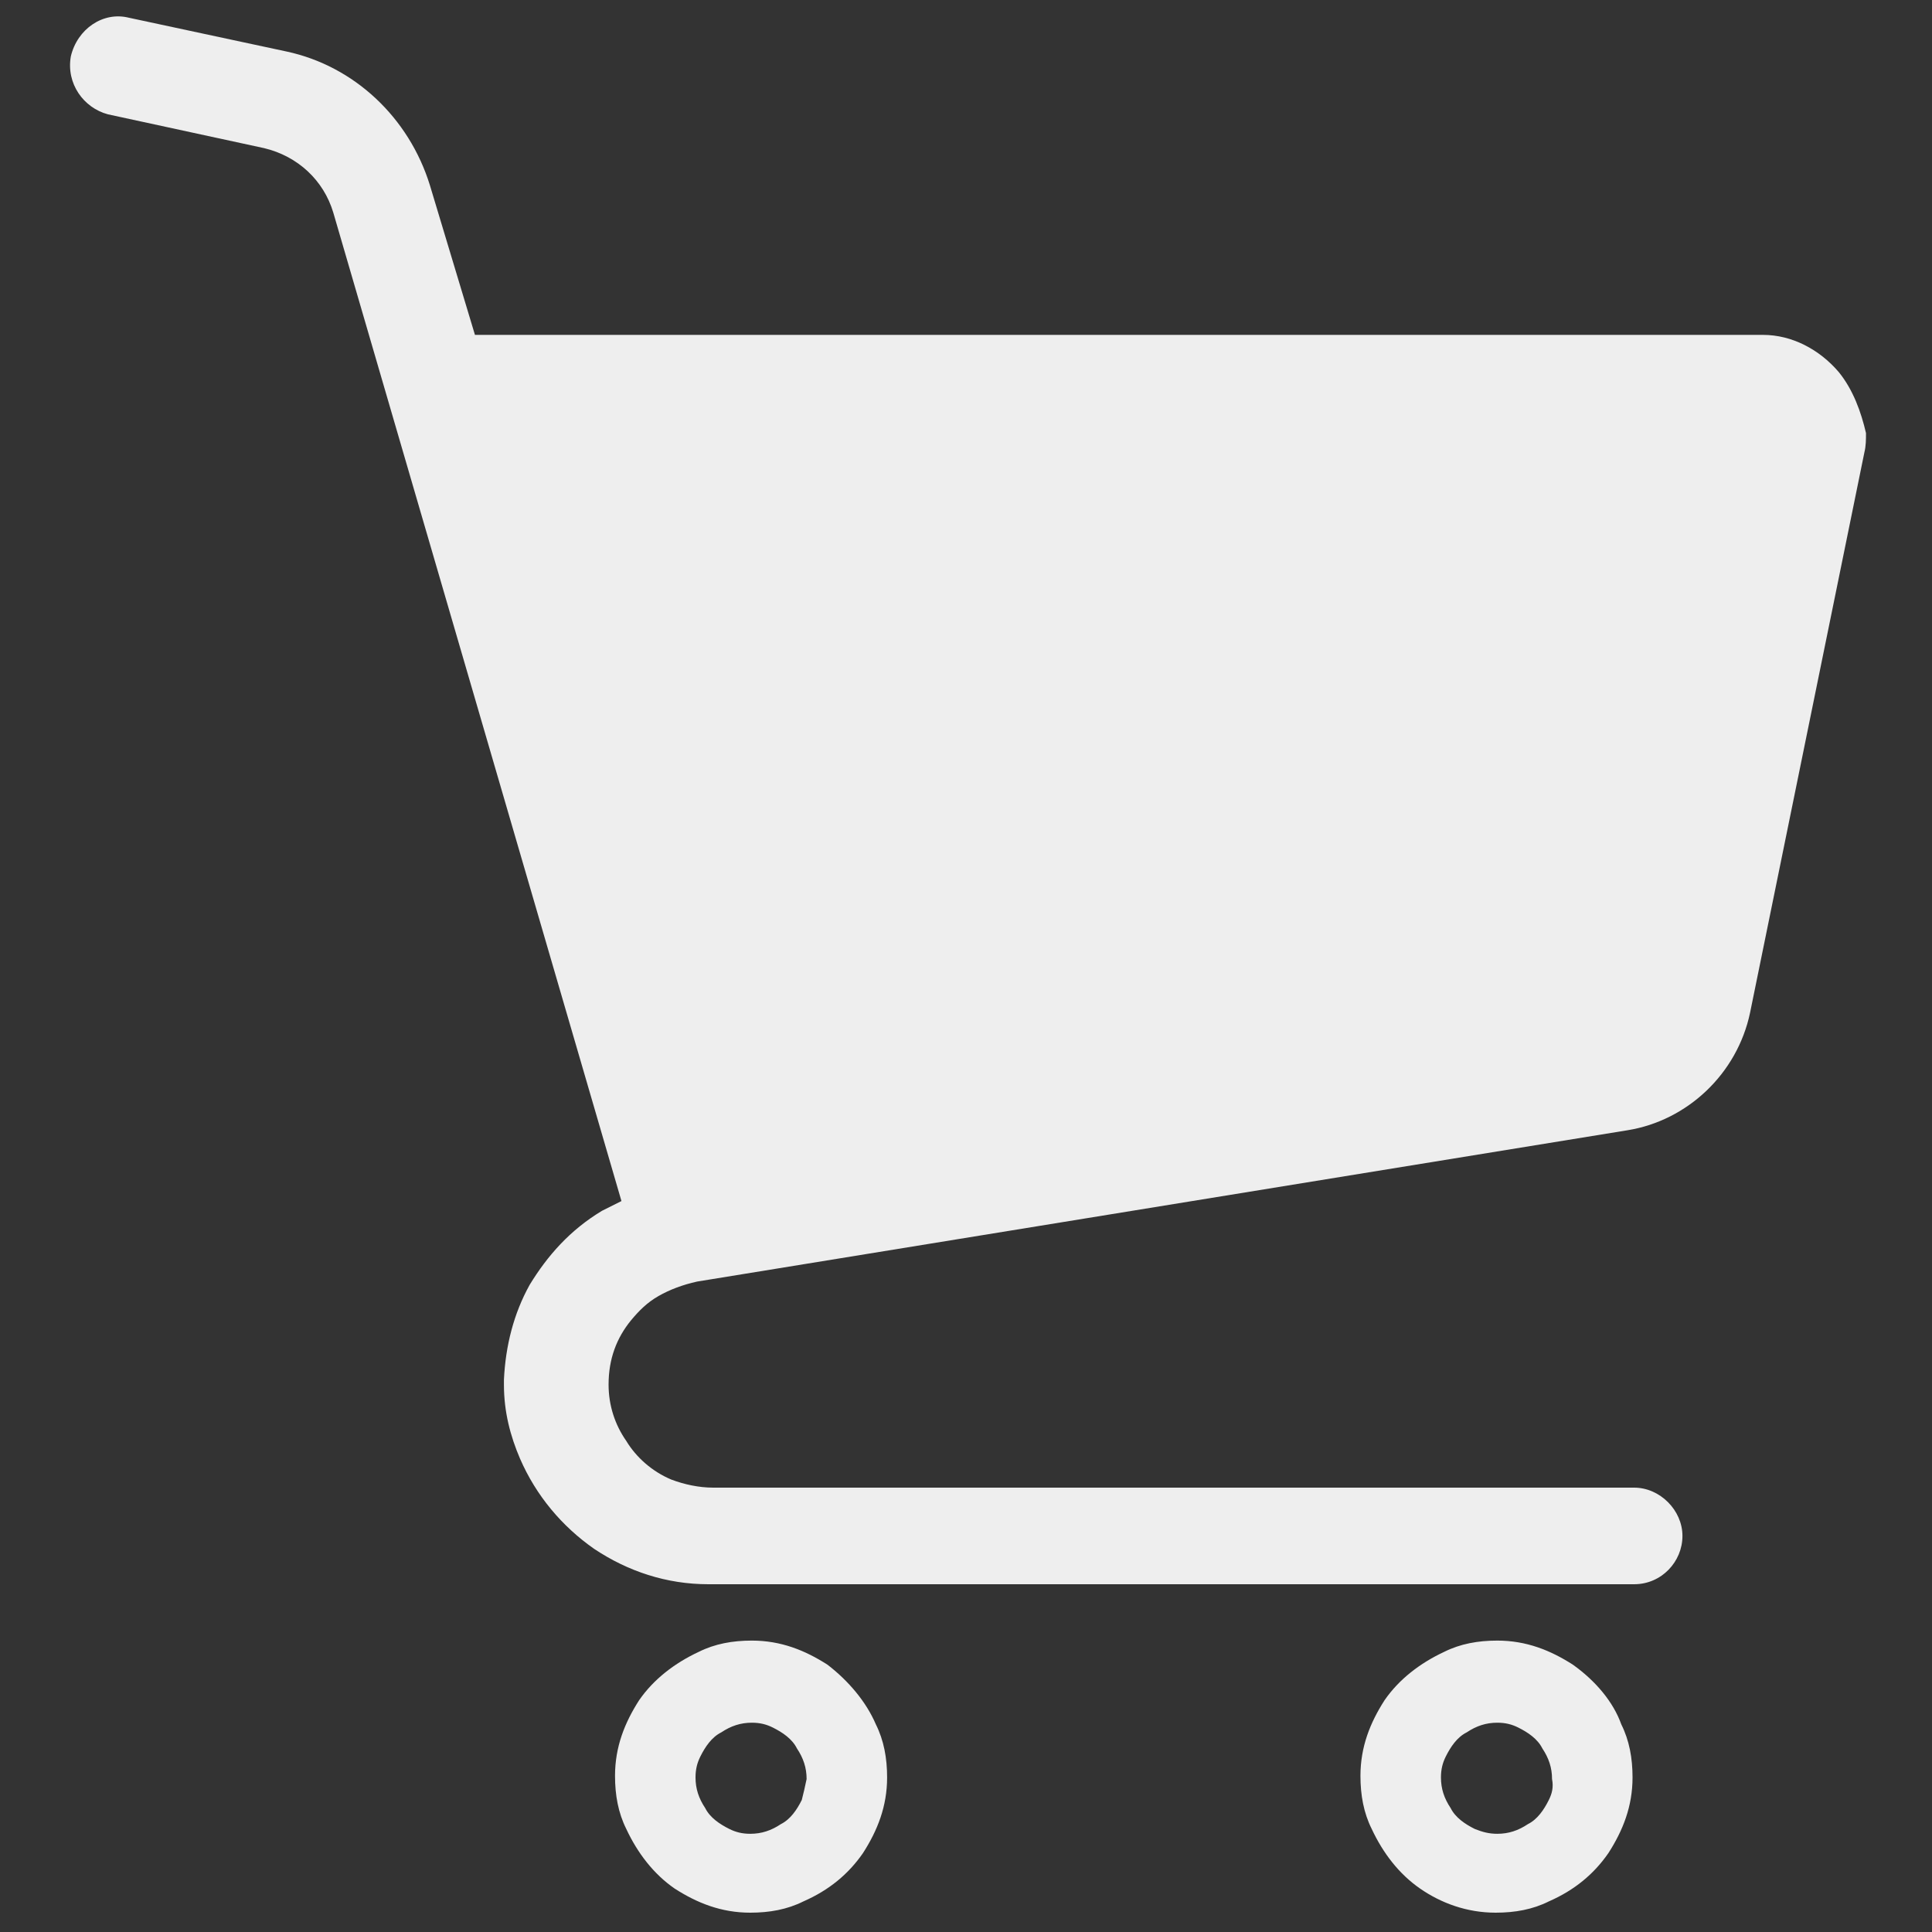 <?xml version="1.0" encoding="utf-8"?>
<!-- Generator: Adobe Illustrator 26.3.1, SVG Export Plug-In . SVG Version: 6.00 Build 0)  -->
<svg version="1.1" id="_x32_" xmlns="http://www.w3.org/2000/svg" xmlns:xlink="http://www.w3.org/1999/xlink" x="0px" y="0px"
	 viewBox="0 0 120 120" style="enable-background:new 0 0 120 120;" xml:space="preserve">
<rect x="0" y="0" width="120" height="120" fill="#333333" stroke="none"/>
<style type="text/css">
	.st0{fill:#EEEEEE;}
</style>
<path class="st0" d="M114.2,23.1c-1.2-1.4-2.9-2.3-4.7-2.3h-80l-2.8-9.3l0,0c-1.3-4.2-4.7-7.4-8.9-8.3L8,1.1
	C6.4,0.7,4.8,1.8,4.4,3.5C4.1,5.2,5.2,6.7,6.7,7.1l9.7,2.1c2.1,0.5,3.7,2,4.3,4l17.9,61.4c-0.4,0.2-0.8,0.4-1.2,0.6
	c-2,1.2-3.4,2.8-4.5,4.6c-1,1.8-1.5,3.8-1.6,5.9l0,0V86l0,0c0,1.7,0.4,3.2,1,4.6c1,2.3,2.6,4.2,4.6,5.6c2.1,1.4,4.5,2.2,7.1,2.2
	h57.5c1.7,0,3-1.4,3-3s-1.4-3-3-3H44.3c-0.9,0-1.8-0.2-2.6-0.5c-1.2-0.5-2.2-1.4-2.8-2.4c-0.7-1-1.1-2.2-1.1-3.5
	c0-1.6,0.5-2.9,1.4-4c0.5-0.6,1-1.1,1.7-1.5s1.5-0.7,2.4-0.9l57.8-9.4c3.7-0.6,6.8-3.5,7.6-7.3l7.1-34.8l0,0
	c0.1-0.4,0.1-0.8,0.1-1.2C115.6,25.6,115.1,24.2,114.2,23.1z M51.4,103.4c-1.4-0.9-2.9-1.5-4.7-1.5c-1.2,0-2.3,0.2-3.3,0.7
	c-1.5,0.7-2.8,1.7-3.7,3c-0.9,1.4-1.5,2.9-1.5,4.7c0,1.2,0.2,2.3,0.7,3.3c0.7,1.5,1.7,2.8,3,3.7c1.4,0.9,2.9,1.5,4.7,1.5
	c1.2,0,2.3-0.2,3.3-0.7c1.6-0.7,2.8-1.7,3.7-3c0.9-1.4,1.5-2.9,1.5-4.7c0-1.2-0.2-2.3-0.7-3.3C53.8,105.7,52.7,104.4,51.4,103.4z
	 M49.8,111.8c-0.3,0.6-0.7,1.2-1.3,1.5c-0.6,0.4-1.2,0.6-1.9,0.6c-0.5,0-0.9-0.1-1.3-0.3c-0.6-0.3-1.2-0.7-1.5-1.3
	c-0.4-0.6-0.6-1.2-0.6-1.9c0-0.5,0.1-0.9,0.3-1.3c0.3-0.6,0.7-1.2,1.3-1.5c0.6-0.4,1.2-0.6,1.9-0.6c0.5,0,0.9,0.1,1.3,0.3
	c0.6,0.3,1.2,0.7,1.5,1.3c0.4,0.6,0.6,1.2,0.6,1.9C50,111,49.9,111.4,49.8,111.8z M97.7,103.4c-1.4-0.9-2.9-1.5-4.7-1.5
	c-1.2,0-2.3,0.2-3.3,0.7c-1.5,0.7-2.8,1.7-3.7,3c-0.9,1.4-1.5,2.9-1.5,4.7c0,1.2,0.2,2.3,0.7,3.3c0.7,1.5,1.7,2.8,3,3.7
	s2.9,1.5,4.7,1.5c1.2,0,2.3-0.2,3.3-0.7c1.6-0.7,2.8-1.7,3.7-3c0.9-1.4,1.5-2.9,1.5-4.7c0-1.2-0.2-2.3-0.7-3.3
	C100.2,105.7,99.1,104.4,97.7,103.4z M96.2,111.8c-0.3,0.6-0.7,1.2-1.3,1.5c-0.6,0.4-1.2,0.6-1.9,0.6c-0.5,0-0.9-0.1-1.4-0.3
	c-0.6-0.3-1.2-0.7-1.5-1.3c-0.4-0.6-0.6-1.2-0.6-1.9c0-0.5,0.1-0.9,0.3-1.3c0.3-0.6,0.7-1.2,1.3-1.5c0.6-0.4,1.2-0.6,1.9-0.6
	c0.5,0,0.9,0.1,1.3,0.3c0.6,0.3,1.2,0.7,1.5,1.3c0.4,0.6,0.6,1.2,0.6,1.9C96.5,111,96.4,111.4,96.2,111.8z"/>
</svg>
